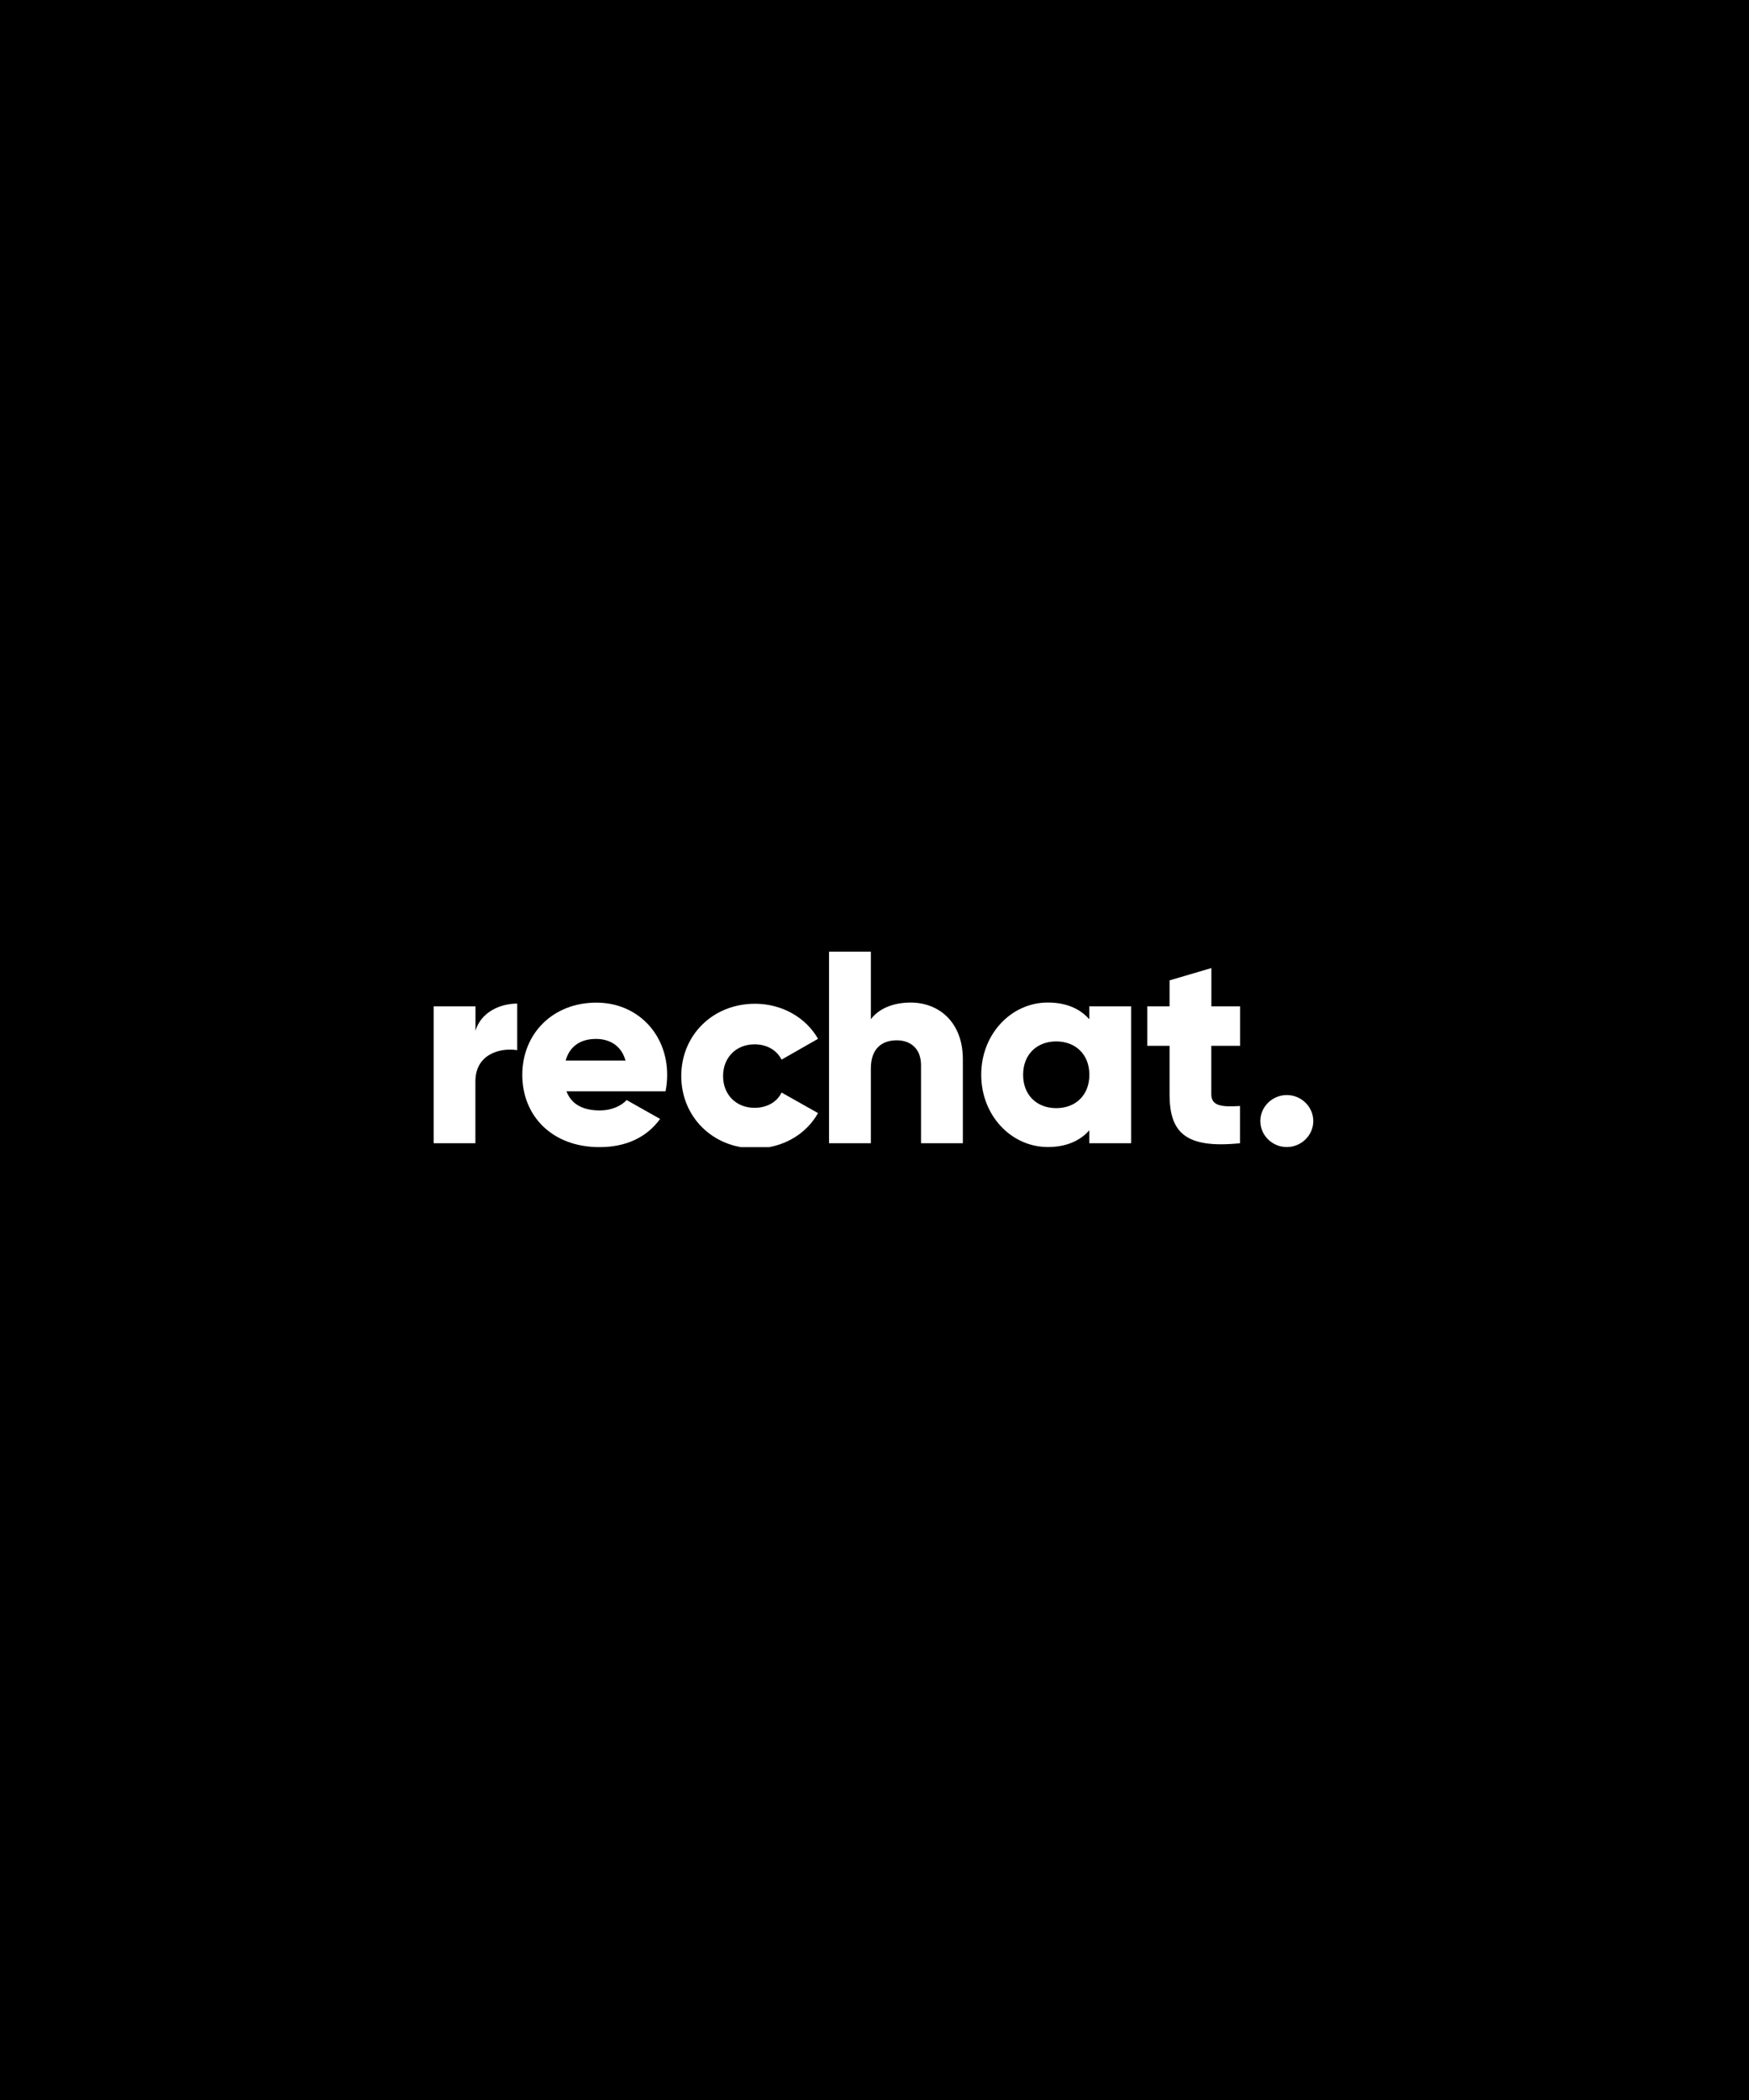 <svg width="853" height="1024" viewBox="0 0 853 1024" fill="none" xmlns="http://www.w3.org/2000/svg">
<rect width="853" height="1024" fill="black"/>
<g clip-path="url(#clip0_3015_6472)">
<path d="M252.249 489.348V512.055C243.811 510.713 231.854 514.07 231.854 527.26V557.432H211.5V490.69H231.894V502.577C234.574 493.613 243.691 489.348 252.249 489.348Z" fill="white"/>
<path d="M292.592 541.44C298.15 541.44 302.909 539.307 305.628 536.385L321.944 545.586C315.306 554.669 305.229 559.329 292.352 559.329C269.119 559.329 254.723 543.967 254.723 524.103C254.723 504.199 269.399 488.876 290.873 488.876C310.707 488.876 325.383 503.962 325.383 524.103C325.383 526.907 325.103 529.592 324.583 532.12H276.277C278.876 539.031 285.114 541.44 292.592 541.44ZM305.069 517.113C302.909 509.372 296.791 506.568 290.673 506.568C282.915 506.568 277.756 510.32 275.877 517.113H305.069Z" fill="white"/>
<path d="M332.256 524.649C332.256 504.745 347.612 489.422 368.246 489.422C381.442 489.422 393.119 496.214 398.957 506.522L381.162 516.671C378.843 512.011 373.964 509.207 368.006 509.207C359.168 509.207 352.65 515.486 352.65 524.688C352.65 533.89 359.168 540.169 368.006 540.169C373.964 540.169 379.003 537.365 381.162 532.705L398.957 542.736C393.119 553.162 381.562 559.954 368.246 559.954C347.612 559.915 332.256 544.552 332.256 524.649Z" fill="white"/>
<path d="M469.588 516.445V557.438H449.194V519.407C449.194 511.114 443.915 507.244 437.357 507.244C429.879 507.244 424.72 511.509 424.72 520.987V557.438H404.326V464H424.72V496.976C428.399 492.039 435.198 488.84 444.155 488.84C457.911 488.84 469.588 498.437 469.588 516.445Z" fill="white"/>
<path d="M551.645 490.682V557.424H531.25V551.144C526.771 556.199 520.093 559.28 511.016 559.28C493.221 559.28 478.545 543.917 478.545 524.053C478.545 504.149 493.221 488.826 511.016 488.826C520.133 488.826 526.771 491.907 531.25 496.961V490.682H551.645ZM531.29 524.053C531.29 514.061 524.492 507.782 515.135 507.782C505.777 507.782 498.979 514.061 498.979 524.053C498.979 534.084 505.777 540.324 515.135 540.324C524.492 540.324 531.29 534.084 531.29 524.053Z" fill="white"/>
<path d="M590.76 509.931V533.547C590.76 539.273 595.798 539.826 604.756 539.273V557.439C578.123 560.125 570.405 552.226 570.405 533.547V509.931H559.528V490.698H570.405V478.021L590.8 472.019V490.698H604.796V509.931H590.76V509.931Z" fill="white"/>
<path d="M614.668 546.612C614.668 539.662 620.506 533.936 627.584 533.936C634.662 533.936 640.501 539.662 640.501 546.612C640.501 553.563 634.662 559.289 627.584 559.289C620.506 559.329 614.668 553.563 614.668 546.612Z" fill="white"/>
</g>
<defs>
<clipPath id="clip0_3015_6472">
<rect width="429" height="95.333" fill="white" transform="translate(211.5 464)"/>
</clipPath>
</defs>
</svg>
